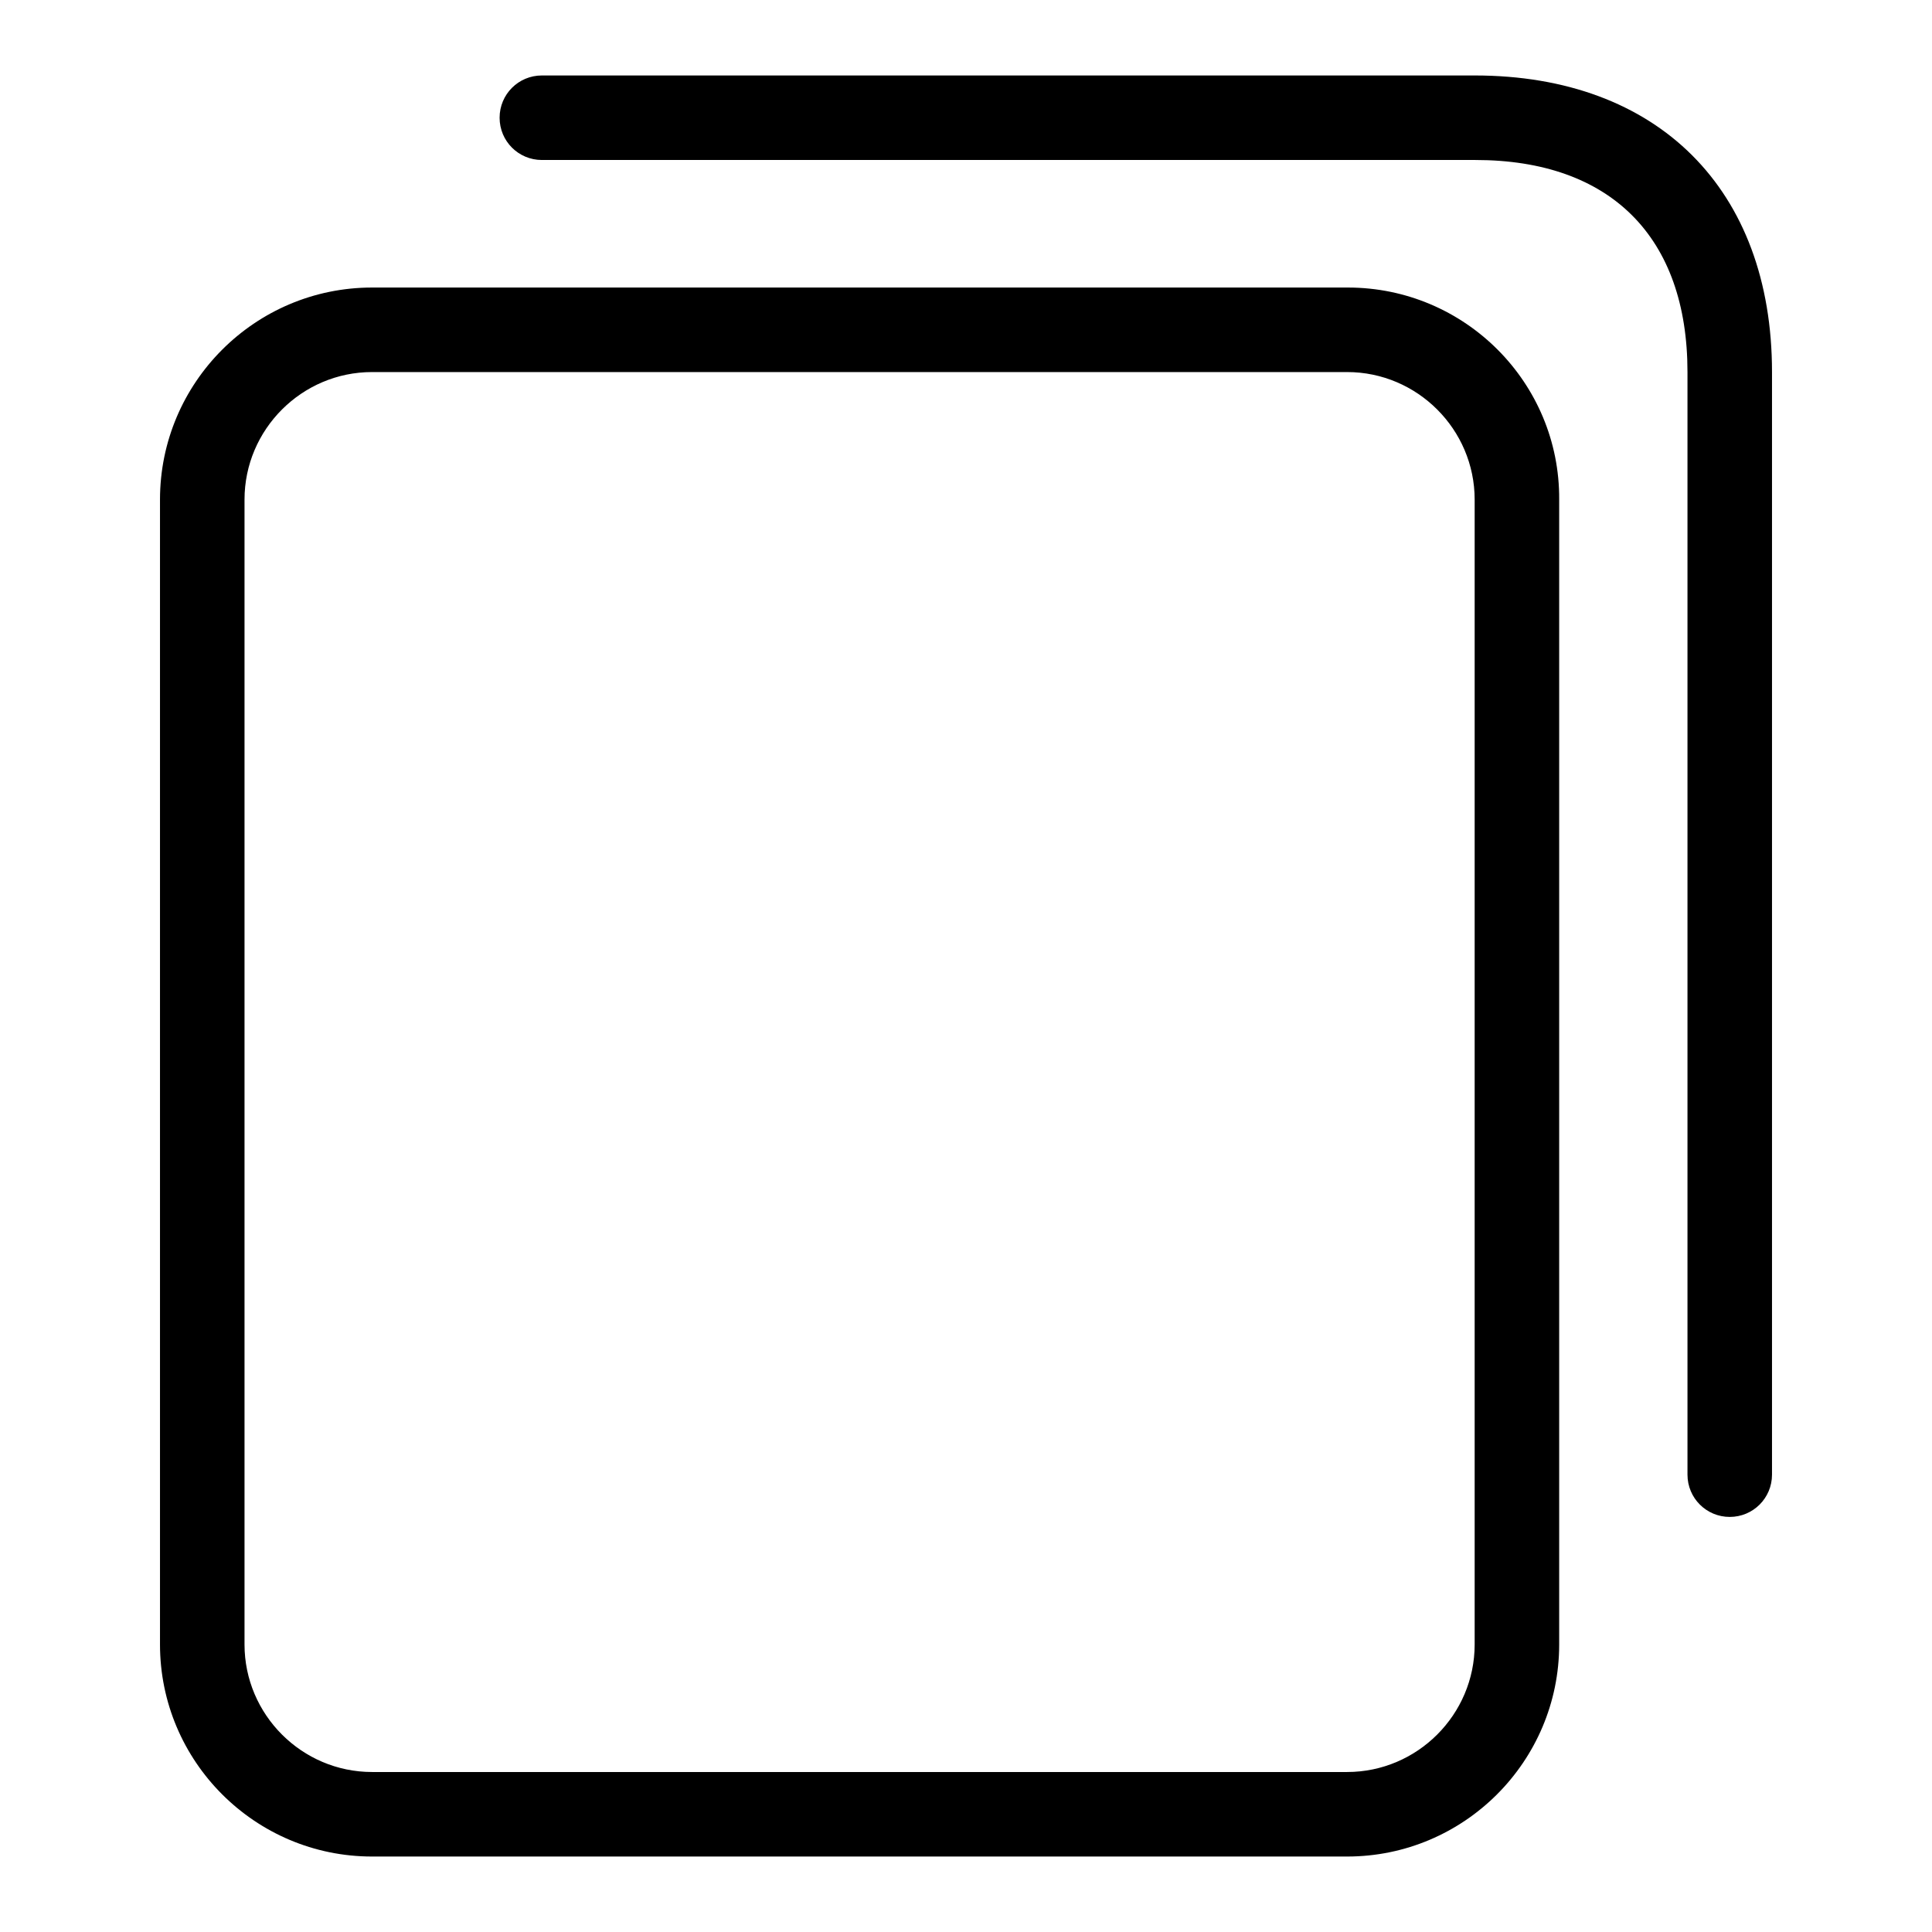 <?xml version="1.0" encoding="utf-8"?>
<!-- Svg Vector Icons : http://www.onlinewebfonts.com/icon -->
<!DOCTYPE svg PUBLIC "-//W3C//DTD SVG 1.1//EN" "http://www.w3.org/Graphics/SVG/1.1/DTD/svg11.dtd">
<svg version="1.1" xmlns="http://www.w3.org/2000/svg" xmlns:xlink="http://www.w3.org/1999/xlink" x="0px" y="0px" viewBox="0 0 256 256" enable-background="new 0 0 256 256" xml:space="preserve">
<g><g><path fill="#000000" d="M178.6,38.1H49.3c-15.5,0-28.1,12.6-28.1,28.1v151.7c0,15.5,12.6,28.1,28.1,28.1h129.2c15.5,0,28.1-12.6,28.1-28.1V66.2C206.7,50.7,194.1,38.1,178.6,38.1z M195.4,217.9c0,9.3-7.6,16.9-16.9,16.9H49.3c-9.3,0-16.9-7.6-16.9-16.9V66.2c0-9.3,7.6-16.9,16.9-16.9h129.2c9.3,0,16.9,7.6,16.9,16.9V217.9L195.4,217.9z M234.8,49.3v146.1c0,3.1-2.5,5.6-5.6,5.6s-5.6-2.5-5.6-5.6V49.3c0-17.9-10.2-28.1-28.1-28.1H71.8c-3.1,0-5.6-2.5-5.6-5.6c0-3.1,2.5-5.6,5.6-5.6h123.6C219.7,10,234.8,25.1,234.8,49.3z"/></g></g>
</svg>